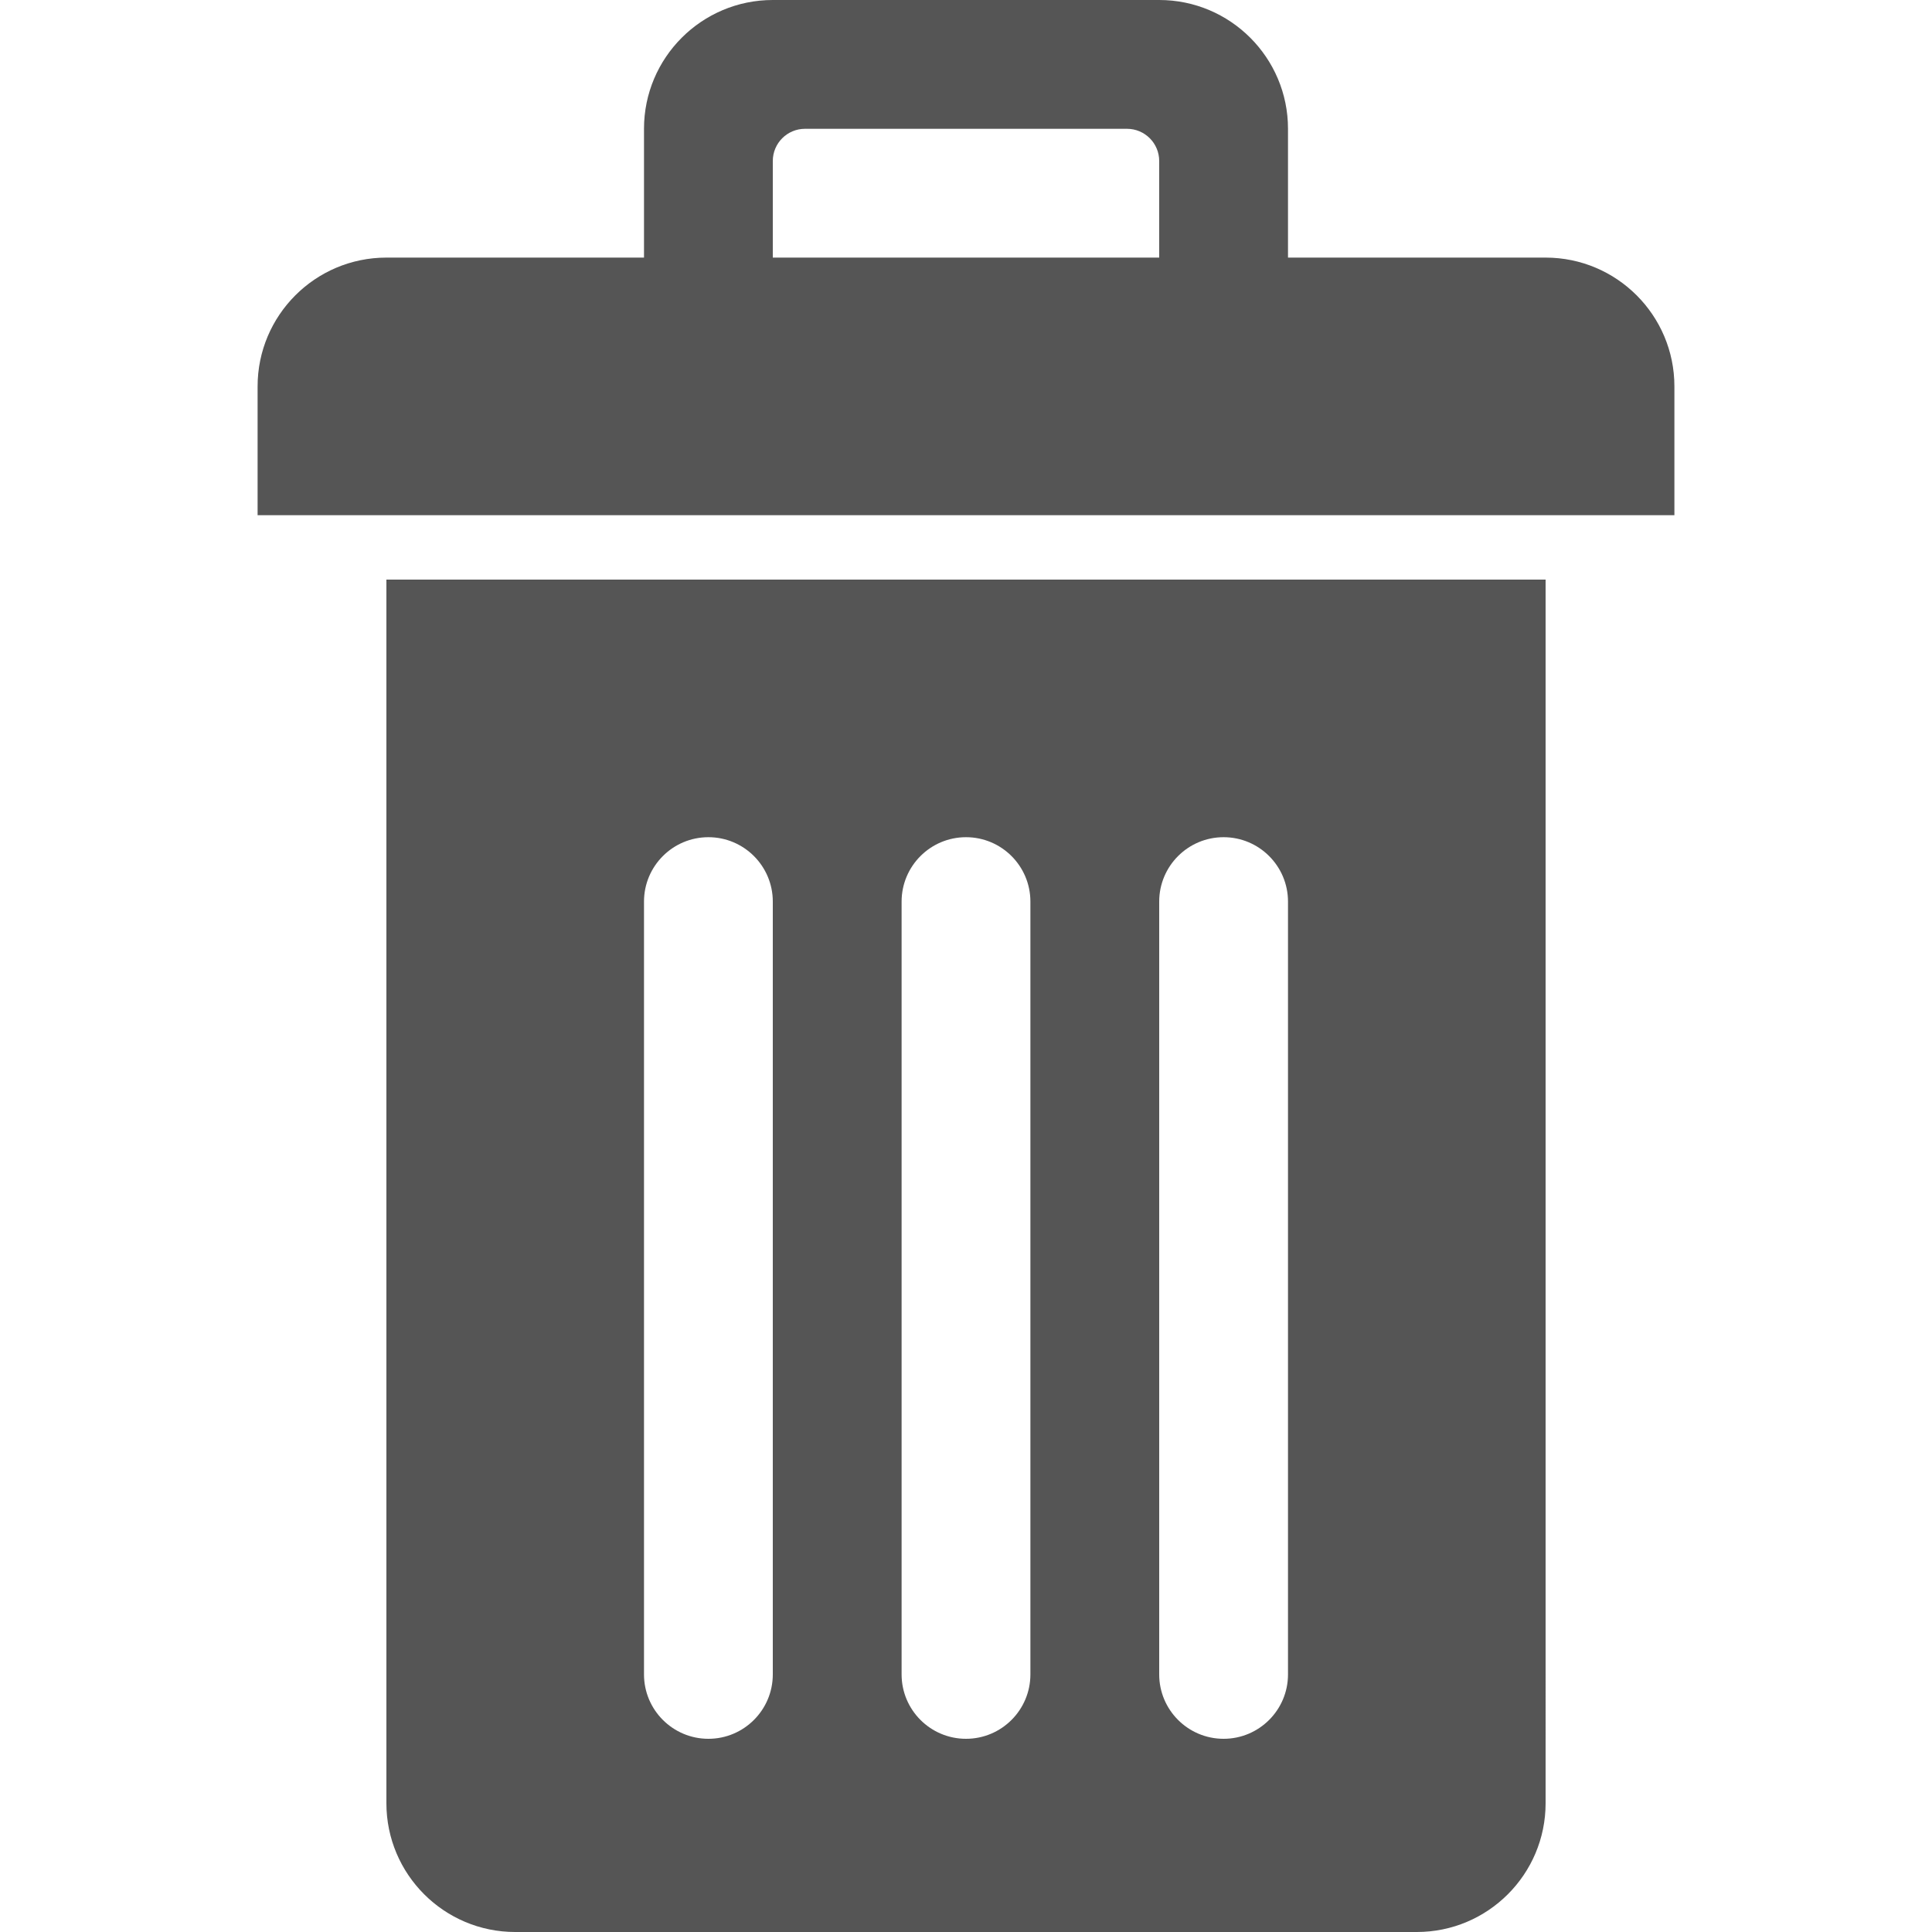 <?xml version="1.0" encoding="UTF-8" standalone="no"?>
<svg xmlns="http://www.w3.org/2000/svg" version="1.1" viewBox="0 0 15 15" width="15" height="15">
  <path fill="#555555" d="M 6,0 C 5.448,0 5,0.448 5,1 V 2 H 3 C 2.448,2 2,2.448 2,3 V 4 H 13 V 3 C 13,2.448 12.552,2 12,2 H 10 V 1 C 10,0.448 9.552,0 9,0 Z m 0.25,1 h 2.5 C 8.888,1 9,1.112 9,1.25 V 2 H 6 V 1.25 C 6,1.112 6.112,1 6.25,1 Z M 3,4.5 V 14 c 0,0.552 0.448,1 1,1 h 7 c 0.552,0 1,-0.448 1,-1 V 4.5 Z m 2.5,2 C 5.776,6.5 6,6.724 6,7 v 6 C 6,13.276 5.776,13.5 5.5,13.5 5.224,13.5 5,13.276 5,13 V 7 C 5,6.724 5.224,6.5 5.5,6.5 Z m 2,0 C 7.776,6.5 8,6.724 8,7 v 6 C 8,13.276 7.776,13.5 7.5,13.5 7.224,13.5 7,13.276 7,13 V 7 C 7,6.724 7.224,6.5 7.5,6.5 Z m 2,0 C 9.776,6.5 10,6.724 10,7 v 6 C 10,13.276 9.776,13.5 9.5,13.5 9.224,13.5 9,13.276 9,13 V 7 C 9,6.724 9.224,6.5 9.5,6.5 Z"/>
</svg>
